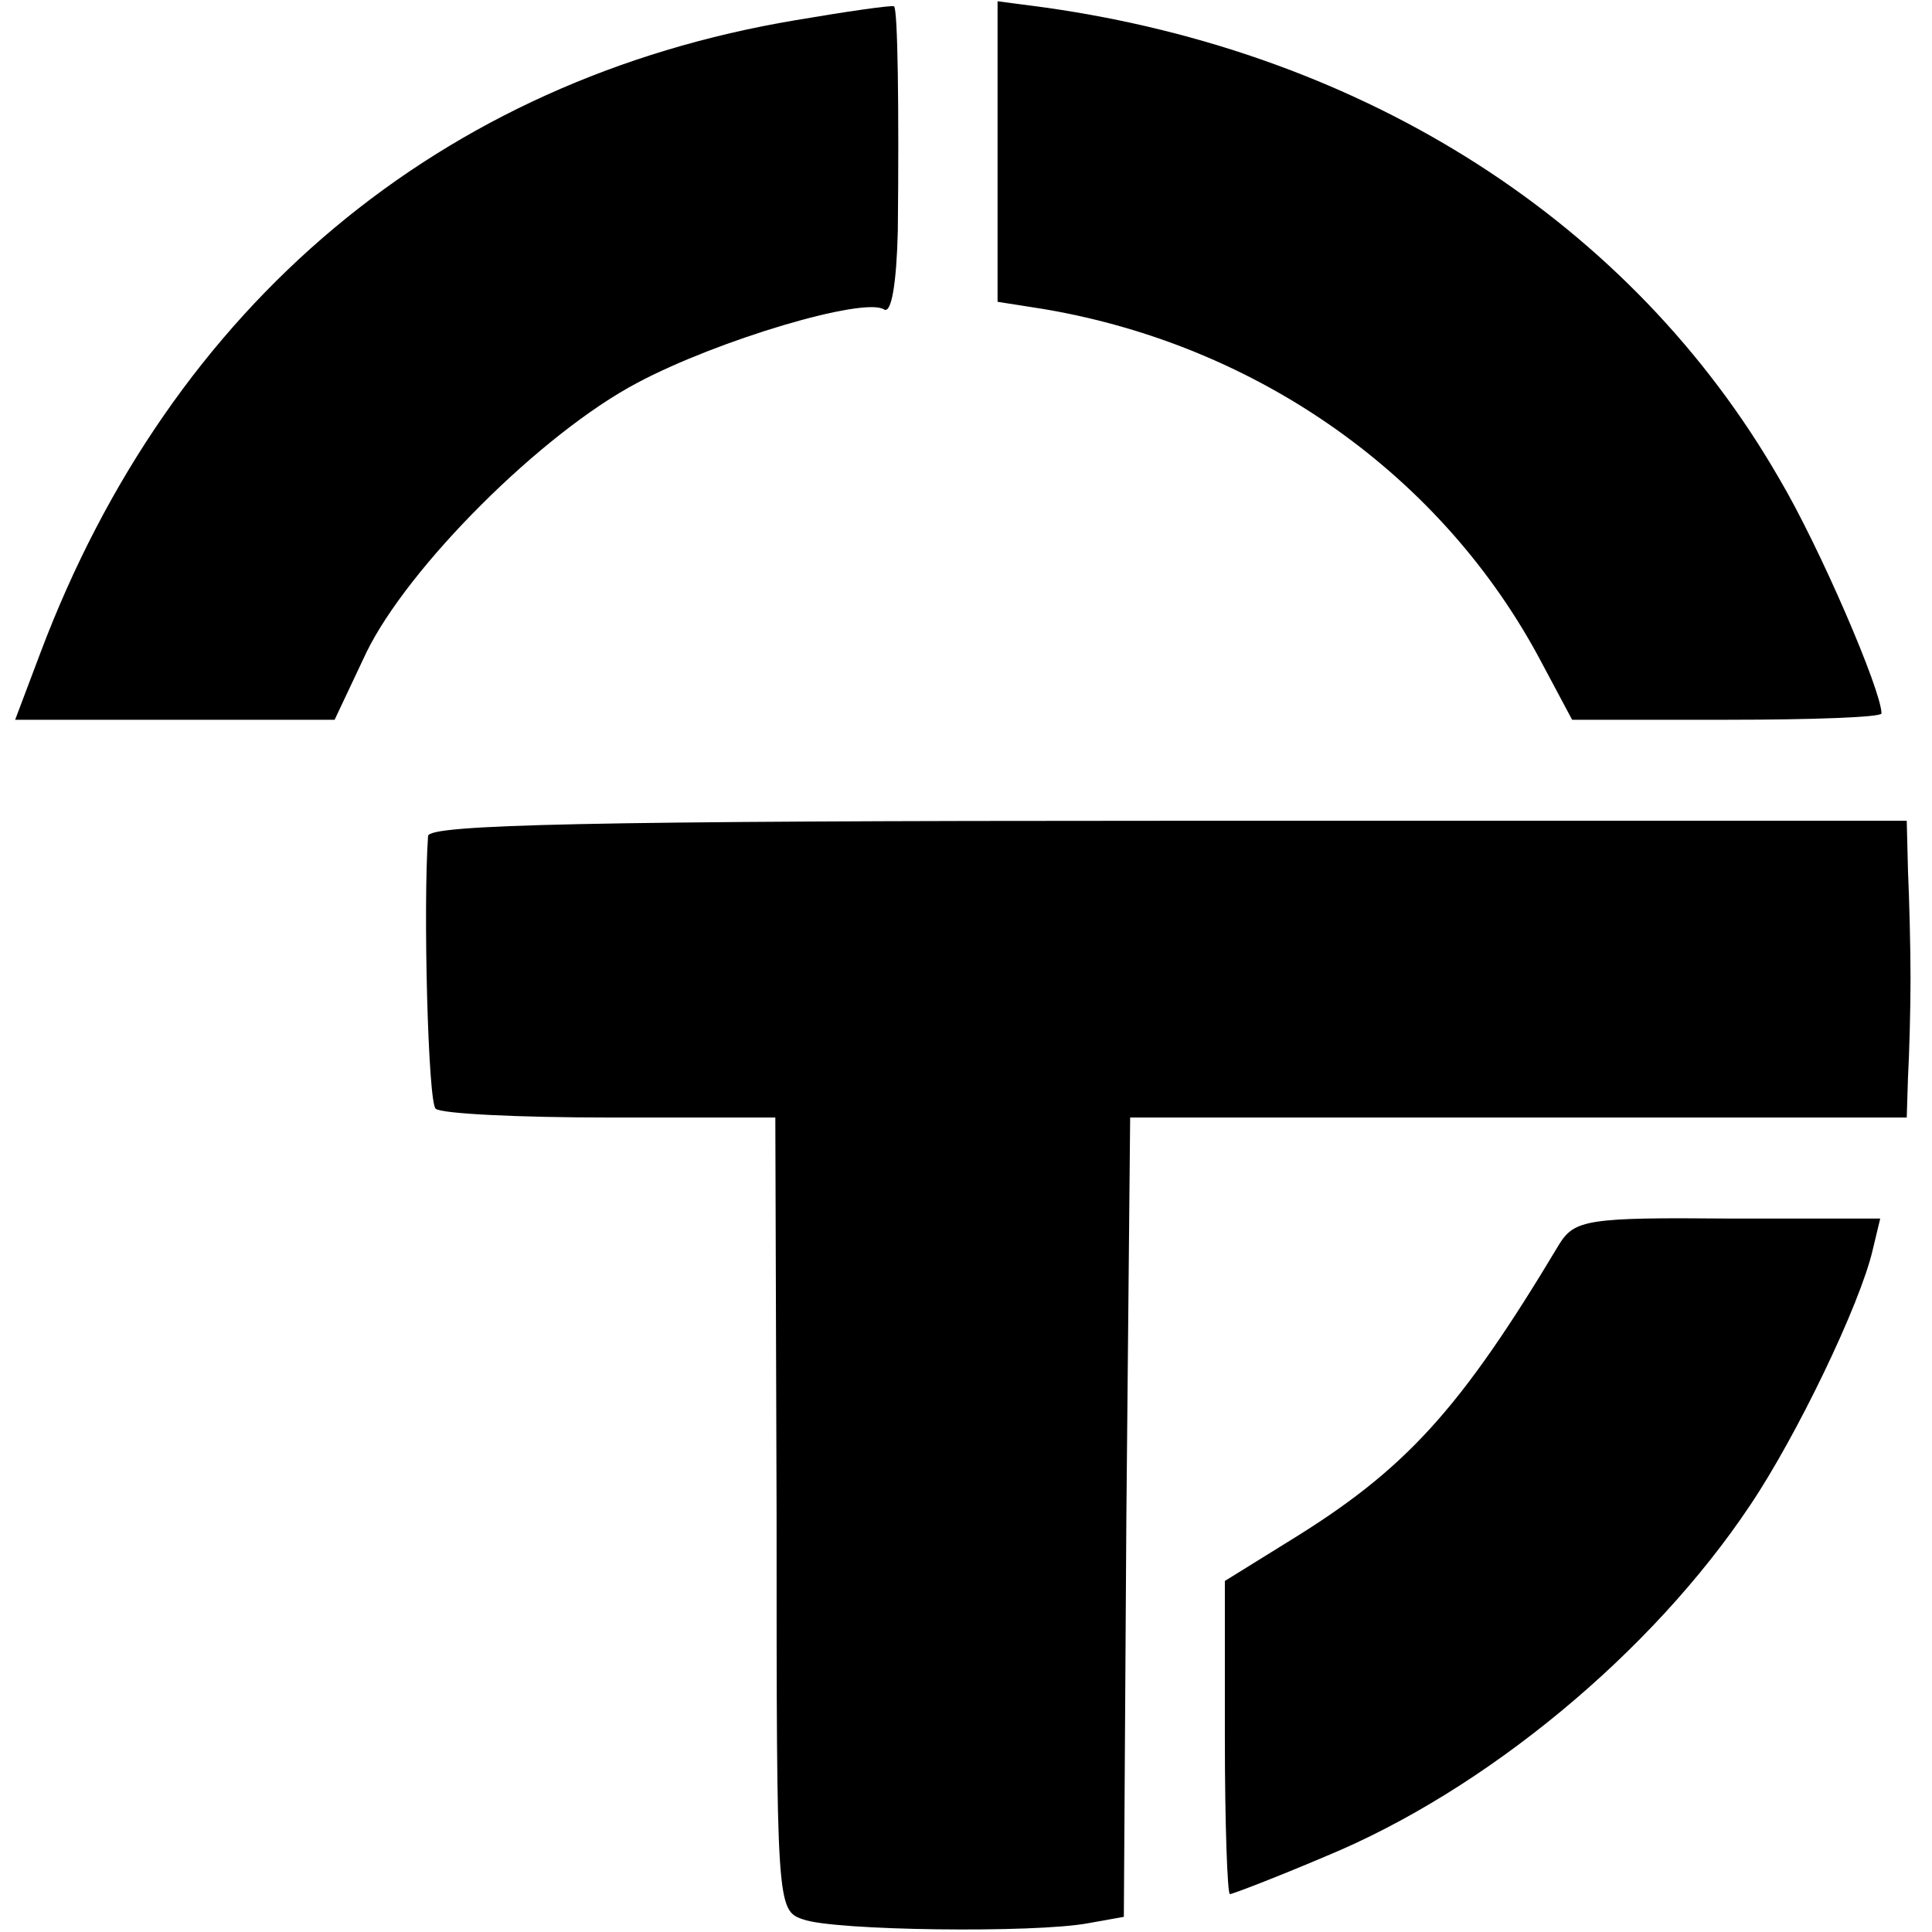 <?xml version="1.0" standalone="no"?>
<!DOCTYPE svg PUBLIC "-//W3C//DTD SVG 20010904//EN"
 "http://www.w3.org/TR/2001/REC-SVG-20010904/DTD/svg10.dtd">
<svg version="1.0" xmlns="http://www.w3.org/2000/svg"
 width="153pt" height="153pt" viewBox="0 0 153 153"
 preserveAspectRatio="xMidYMid meet">
<g transform="translate(0,153) scale(0.1,-0.1)"
fill="#000000" stroke="none">
<path d="M630 1514 c-281 -47 -494 -225 -598 -501 l-20 -53 127 0 126 0 25 53
c33 68 139 174 215 214 64 34 179 68 195 58 6 -4 10 21 11 62 1 97 0 176 -3
178 -2 1 -37 -4 -78 -11z"/>
<path d="M790 1410 l0 -119 38 -6 c169 -29 315 -132 393 -280 l24 -45 122 0
c68 0 123 2 123 5 0 18 -49 132 -81 186 -117 203 -327 337 -581 373 l-38 5 0
-119z"/>
<path d="M339 868 c-4 -57 0 -211 6 -216 4 -4 66 -7 138 -7 l131 0 1 -314 c0
-310 0 -314 21 -321 24 -9 184 -11 226 -3 l28 5 2 317 3 316 308 0 307 0 1 32
c1 18 2 53 2 78 0 25 -1 63 -2 85 l-1 40 -585 0 c-461 0 -585 -3 -586 -12z"/>
<path d="M1235 545 c-79 -132 -122 -179 -215 -236 l-50 -31 0 -124 c0 -68 2
-124 4 -124 2 0 36 13 76 30 126 52 258 161 336 278 37 55 87 159 97 202 l6
25 -121 0 c-110 1 -121 -1 -133 -20z"/>
</g>
</svg>
